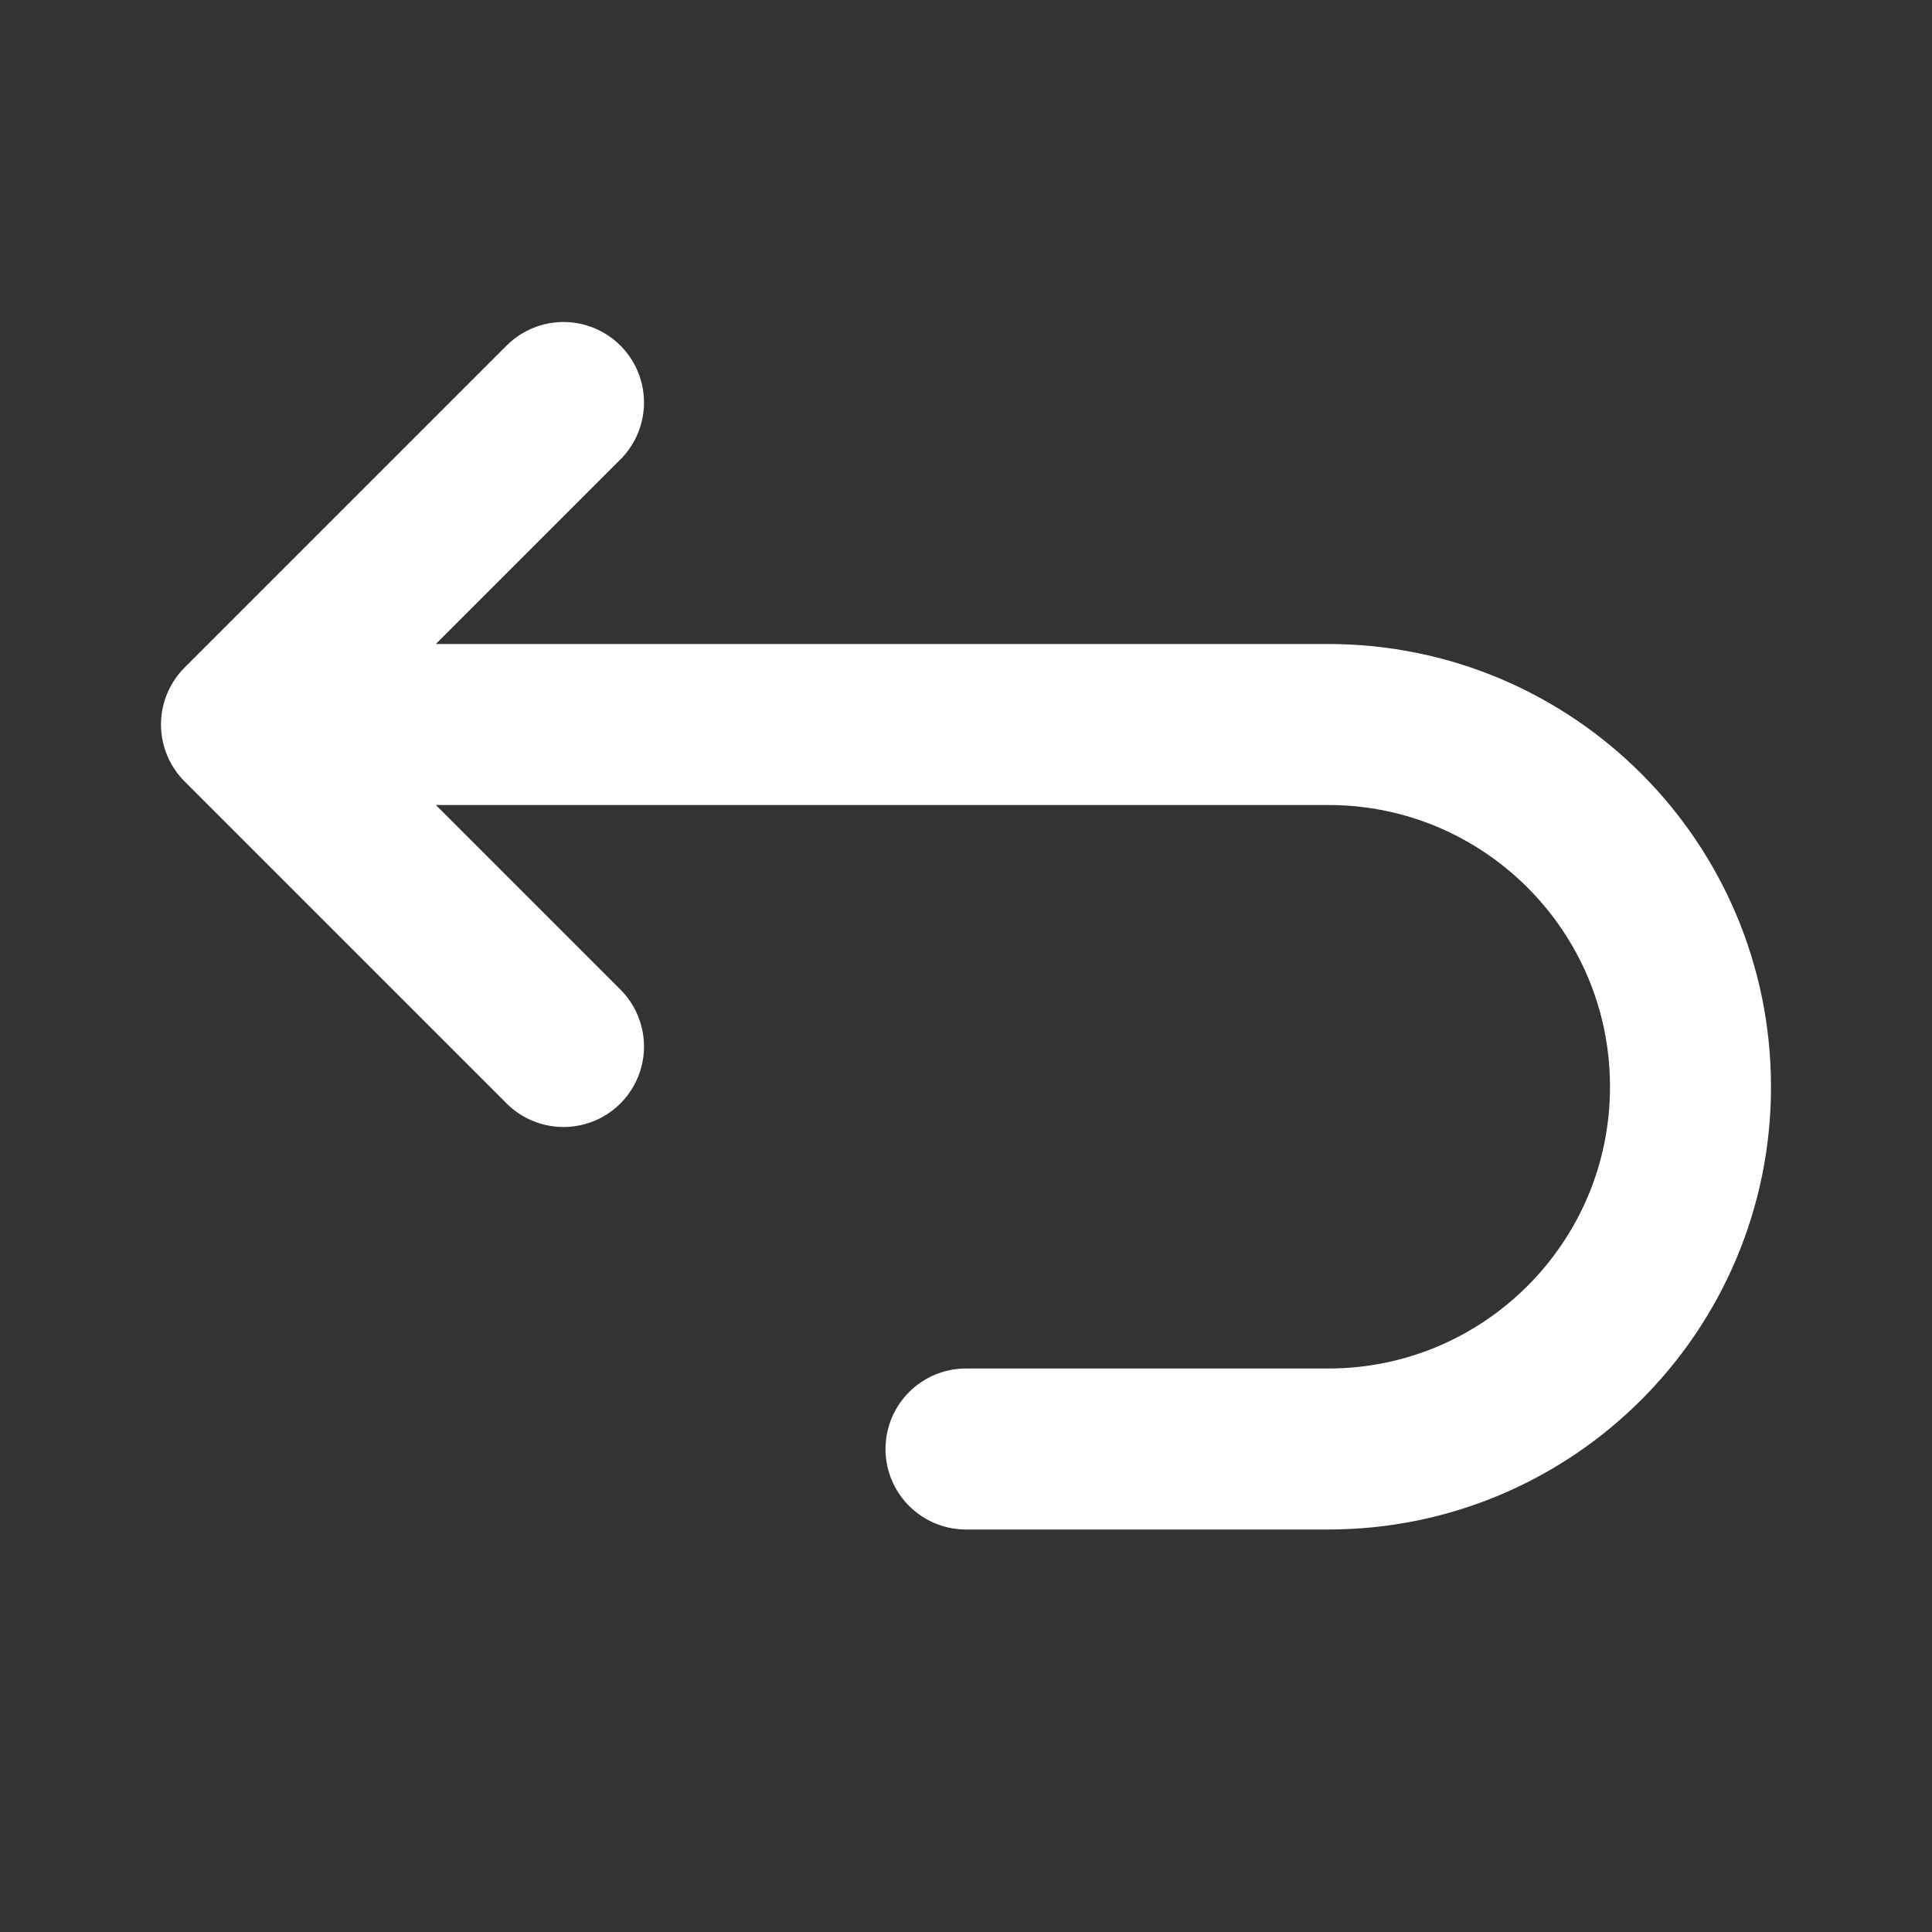 <svg xmlns="http://www.w3.org/2000/svg" width="800px" height="800px" viewBox="0 0 24 24" fill="none" stroke="#000000"><rect x="0" y="0" width="24" height="24" fill="#333333" stroke="none"/><g id="SVGRepo_bgCarrier" stroke-width="0"></g><g id="SVGRepo_tracerCarrier" stroke-linecap="round" stroke-linejoin="round"></g><g id="SVGRepo_iconCarrier"><path d="M3 9H16.5C18.985 9 21 11.015 21 13.5C21 15.985 18.985 18 16.5 18H12M3 9L7 5M3 9L7 13" stroke="#ffffff" stroke-width="2" stroke-linecap="round" stroke-linejoin="round"></path></g></svg>